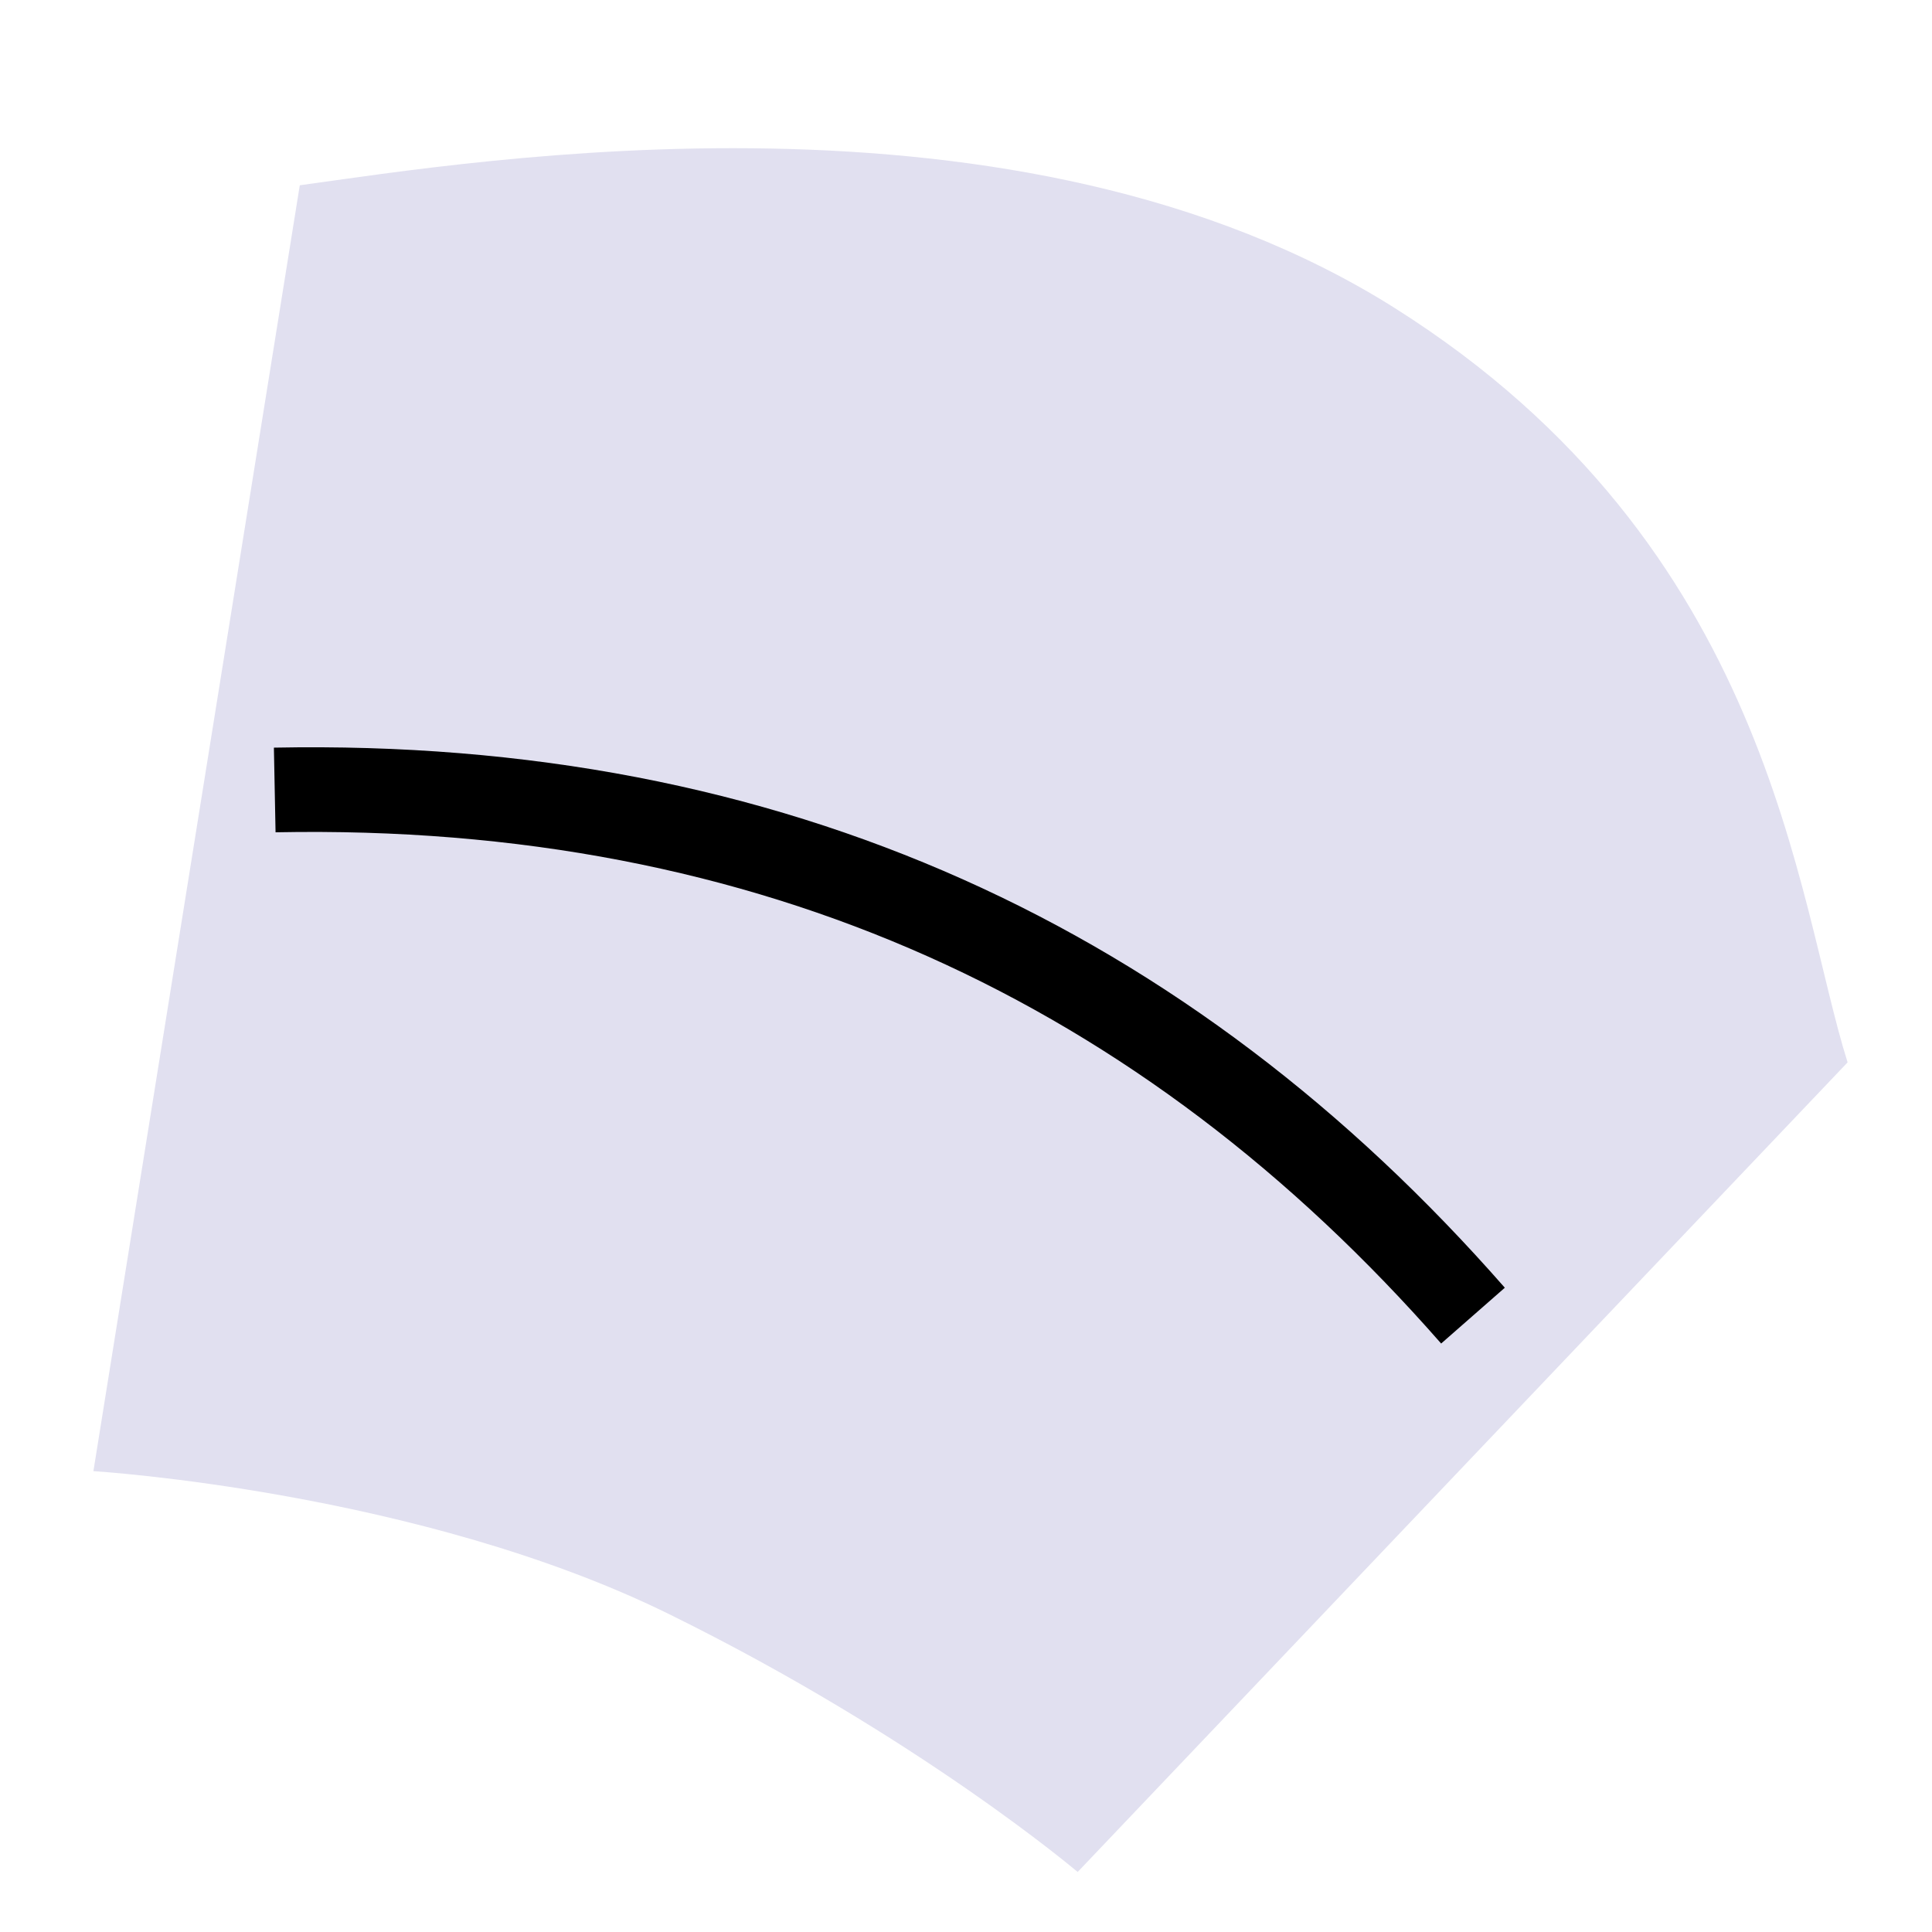 <?xml version="1.0" encoding="UTF-8"?>
<!DOCTYPE svg PUBLIC "-//W3C//DTD SVG 1.1//EN" "http://www.w3.org/Graphics/SVG/1.1/DTD/svg11.dtd">
<!-- Creator: CorelDRAW X6 -->
<svg xmlns="http://www.w3.org/2000/svg" xml:space="preserve" width="32.2mm" height="32.2mm" version="1.1" style="shape-rendering:geometricPrecision; text-rendering:geometricPrecision; image-rendering:optimizeQuality; fill-rule:evenodd; clip-rule:evenodd"
viewBox="0 0 2424313 2424313"
 xmlns:xlink="http://www.w3.org/1999/xlink">
 <defs>
  <style type="text/css">
   <![CDATA[
    .str0 {stroke:black;stroke-width:106241}
    .fil0 {fill:none}
    .fil1 {fill:#E1E0F0}
   ]]>
  </style>
 </defs>
 <g id="Layer_x0020_1">
  <rect class="fil0" width="2424313" height="2424313"/>
  <path class="fil1" d="M117210 1846024l258965 -1613539c219129,-29875 901400,-144435 1374503,154373 473102,298808 502992,742028 567734,946212l-966142 1015930c0,0 -199215,-169303 -512953,-323683 -313738,-154381 -722107,-179294 -722107,-179294z"/>
  <path class="fil0 str0" d="M344734 991266c624088,-12242 1118557,220311 1503601,659609"/>
 </g>
</svg>
